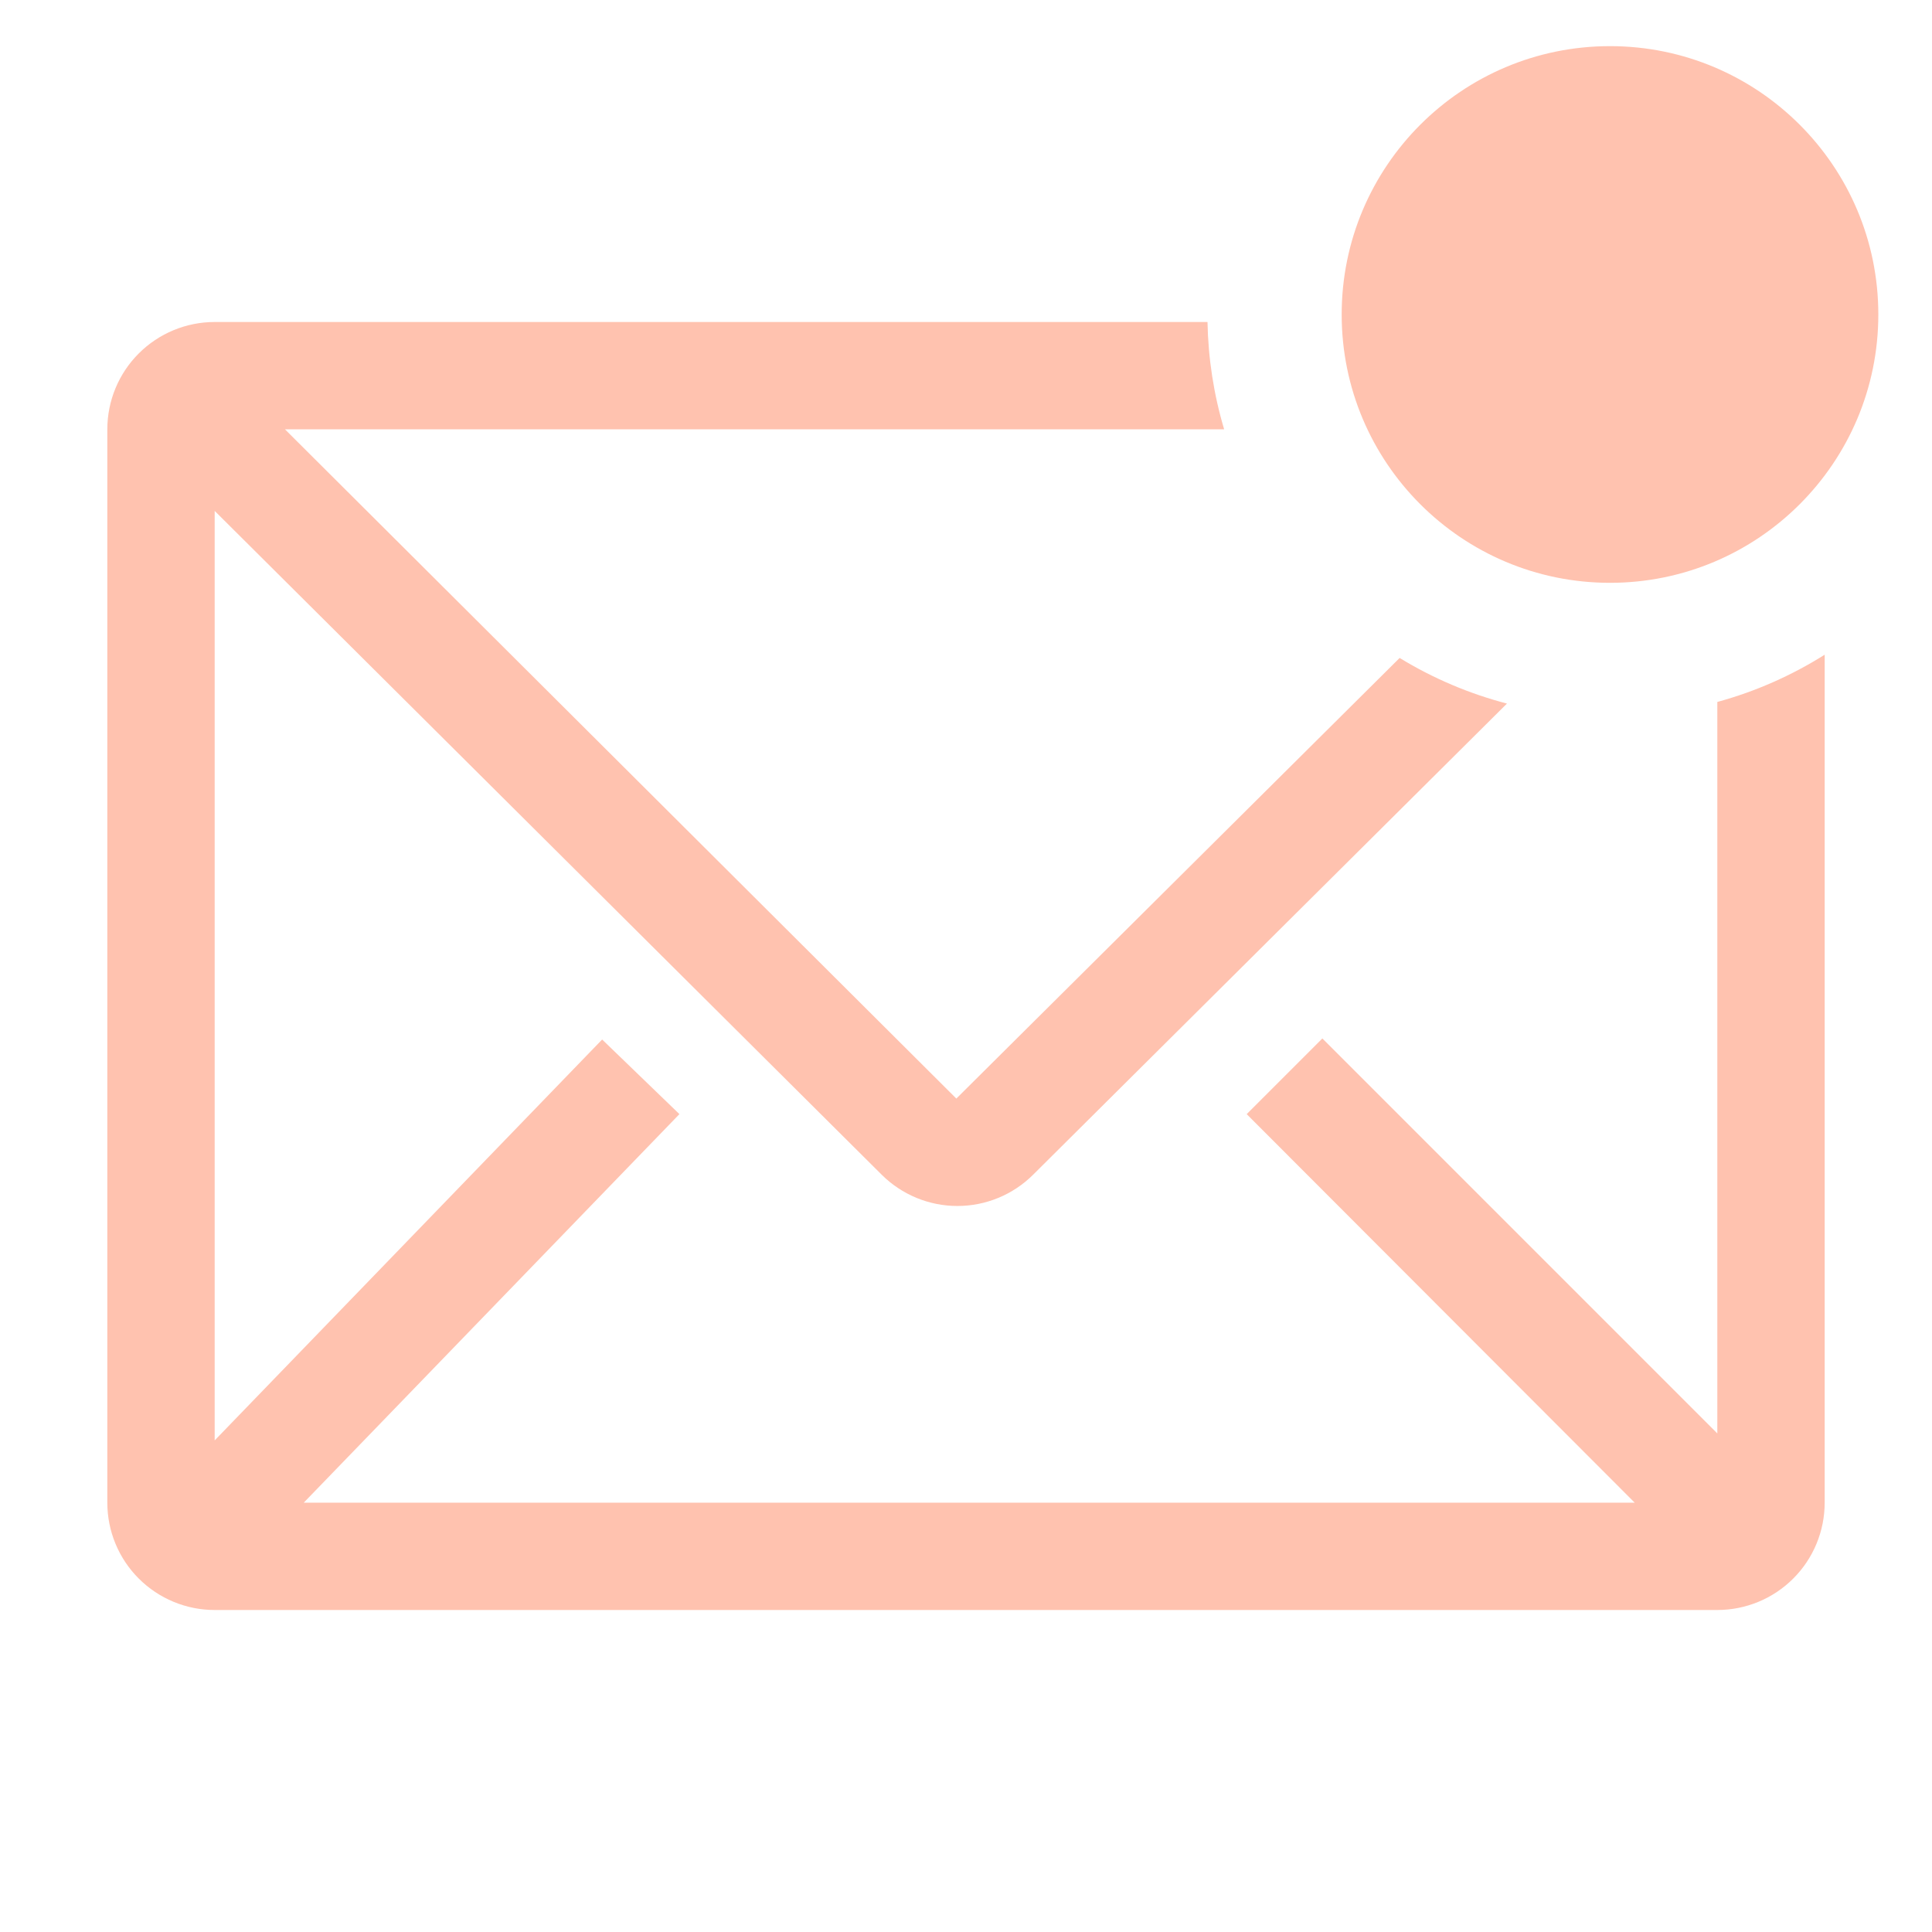 <?xml version="1.0" encoding="UTF-8"?> <svg xmlns="http://www.w3.org/2000/svg" width="60" height="60" viewBox="0 0 60 60" fill="none"><path d="M53.333 21.8V44.517L41.067 32.25L38.717 34.6L50.767 46.667H9.433L21.1 34.6L18.7 32.283L6.667 44.733V15.867L27.383 36.483C28.008 37.104 28.853 37.453 29.733 37.453C30.614 37.453 31.459 37.104 32.083 36.483L46.8 21.85C45.626 21.544 44.502 21.066 43.467 20.433L29.7 34.117L8.85 13.333H38.017C37.694 12.251 37.521 11.129 37.5 10H6.667C5.783 10 4.935 10.351 4.31 10.976C3.684 11.601 3.333 12.449 3.333 13.333V46.667C3.333 47.551 3.684 48.399 4.31 49.024C4.935 49.649 5.783 50 6.667 50H53.333C54.217 50 55.065 49.649 55.69 49.024C56.316 48.399 56.667 47.551 56.667 46.667V20.333C55.634 20.983 54.511 21.478 53.333 21.8Z" fill="#FFC2AF"></path><path d="M50 18.1C54.602 18.1 58.333 14.369 58.333 9.767C58.333 5.164 54.602 1.433 50 1.433C45.398 1.433 41.667 5.164 41.667 9.767C41.667 14.369 45.398 18.1 50 18.1Z" fill="#FFC2AF"></path></svg> 